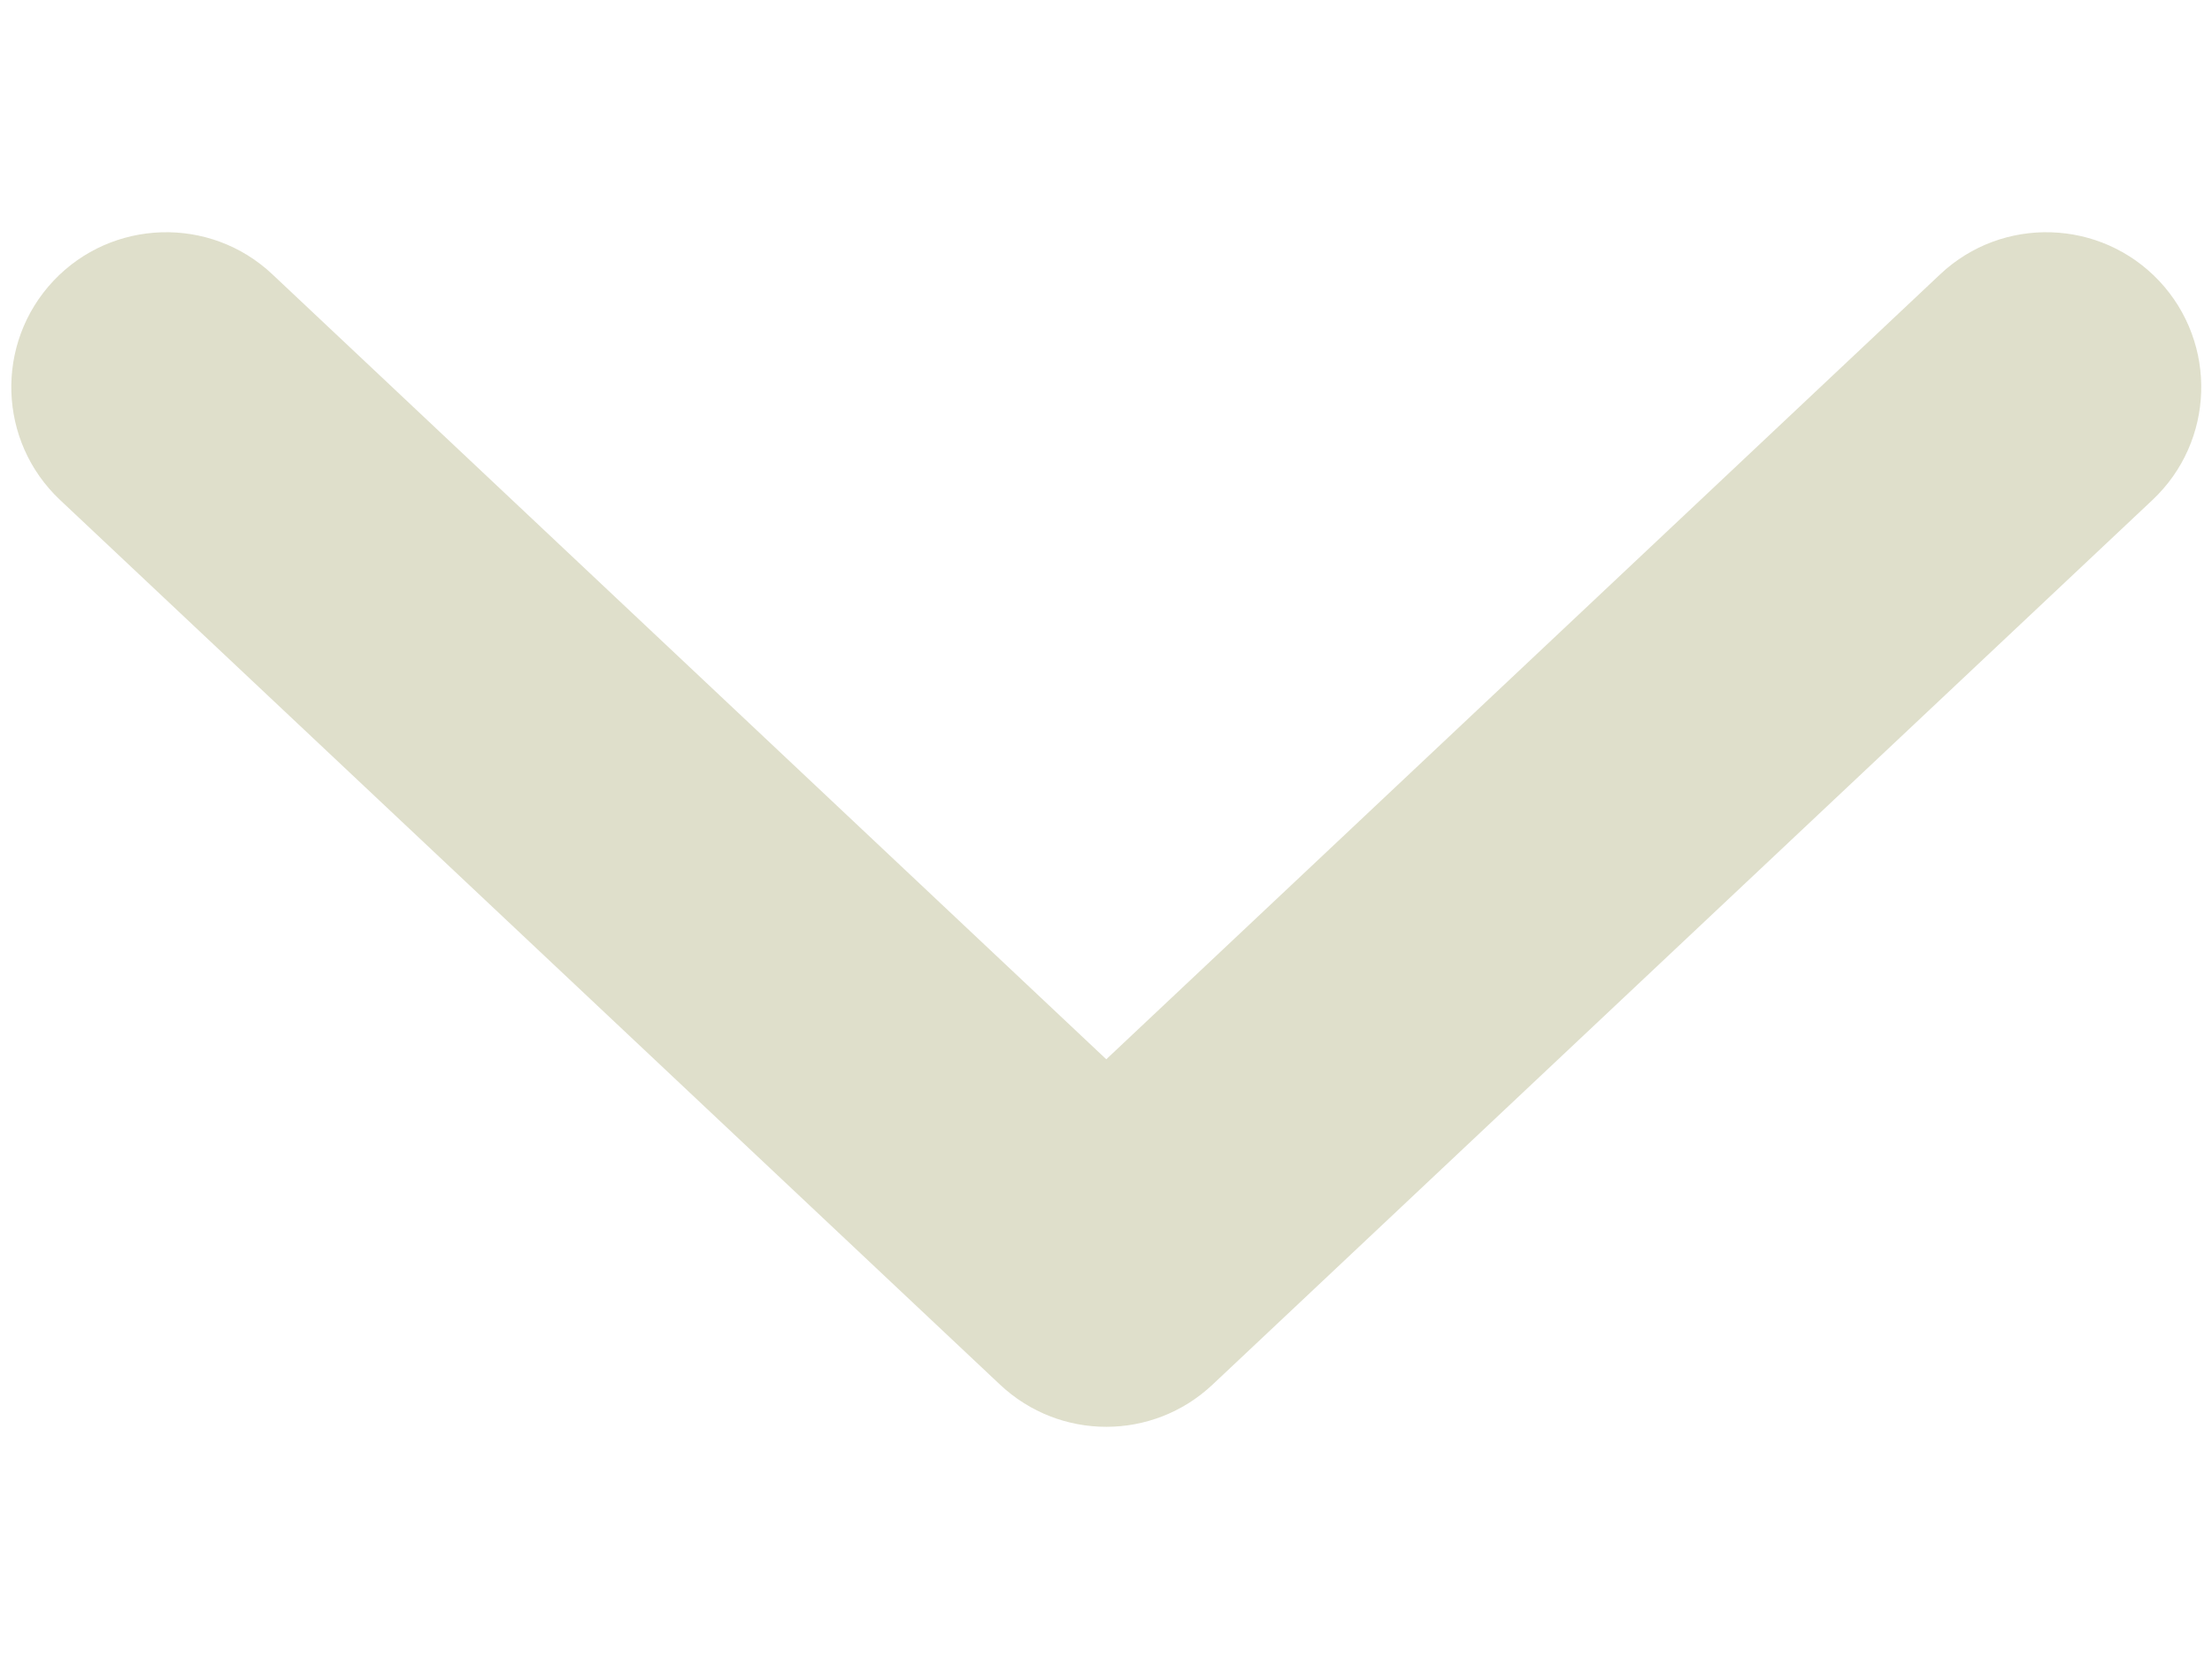 <?xml version="1.0" encoding="UTF-8"?> <svg xmlns="http://www.w3.org/2000/svg" width="8" height="6" viewBox="0 0 8 6" fill="none"><path fill-rule="evenodd" clip-rule="evenodd" d="M7.809 1.016C7.597 0.791 7.242 0.78 7.017 0.992L4.001 3.831L0.985 0.992C0.76 0.78 0.405 0.791 0.193 1.016C-0.019 1.242 -0.008 1.596 0.217 1.808L3.617 5.008C3.833 5.211 4.169 5.211 4.385 5.008L7.785 1.808C8.01 1.596 8.021 1.242 7.809 1.016Z" fill="#DFDFCB"></path></svg> 